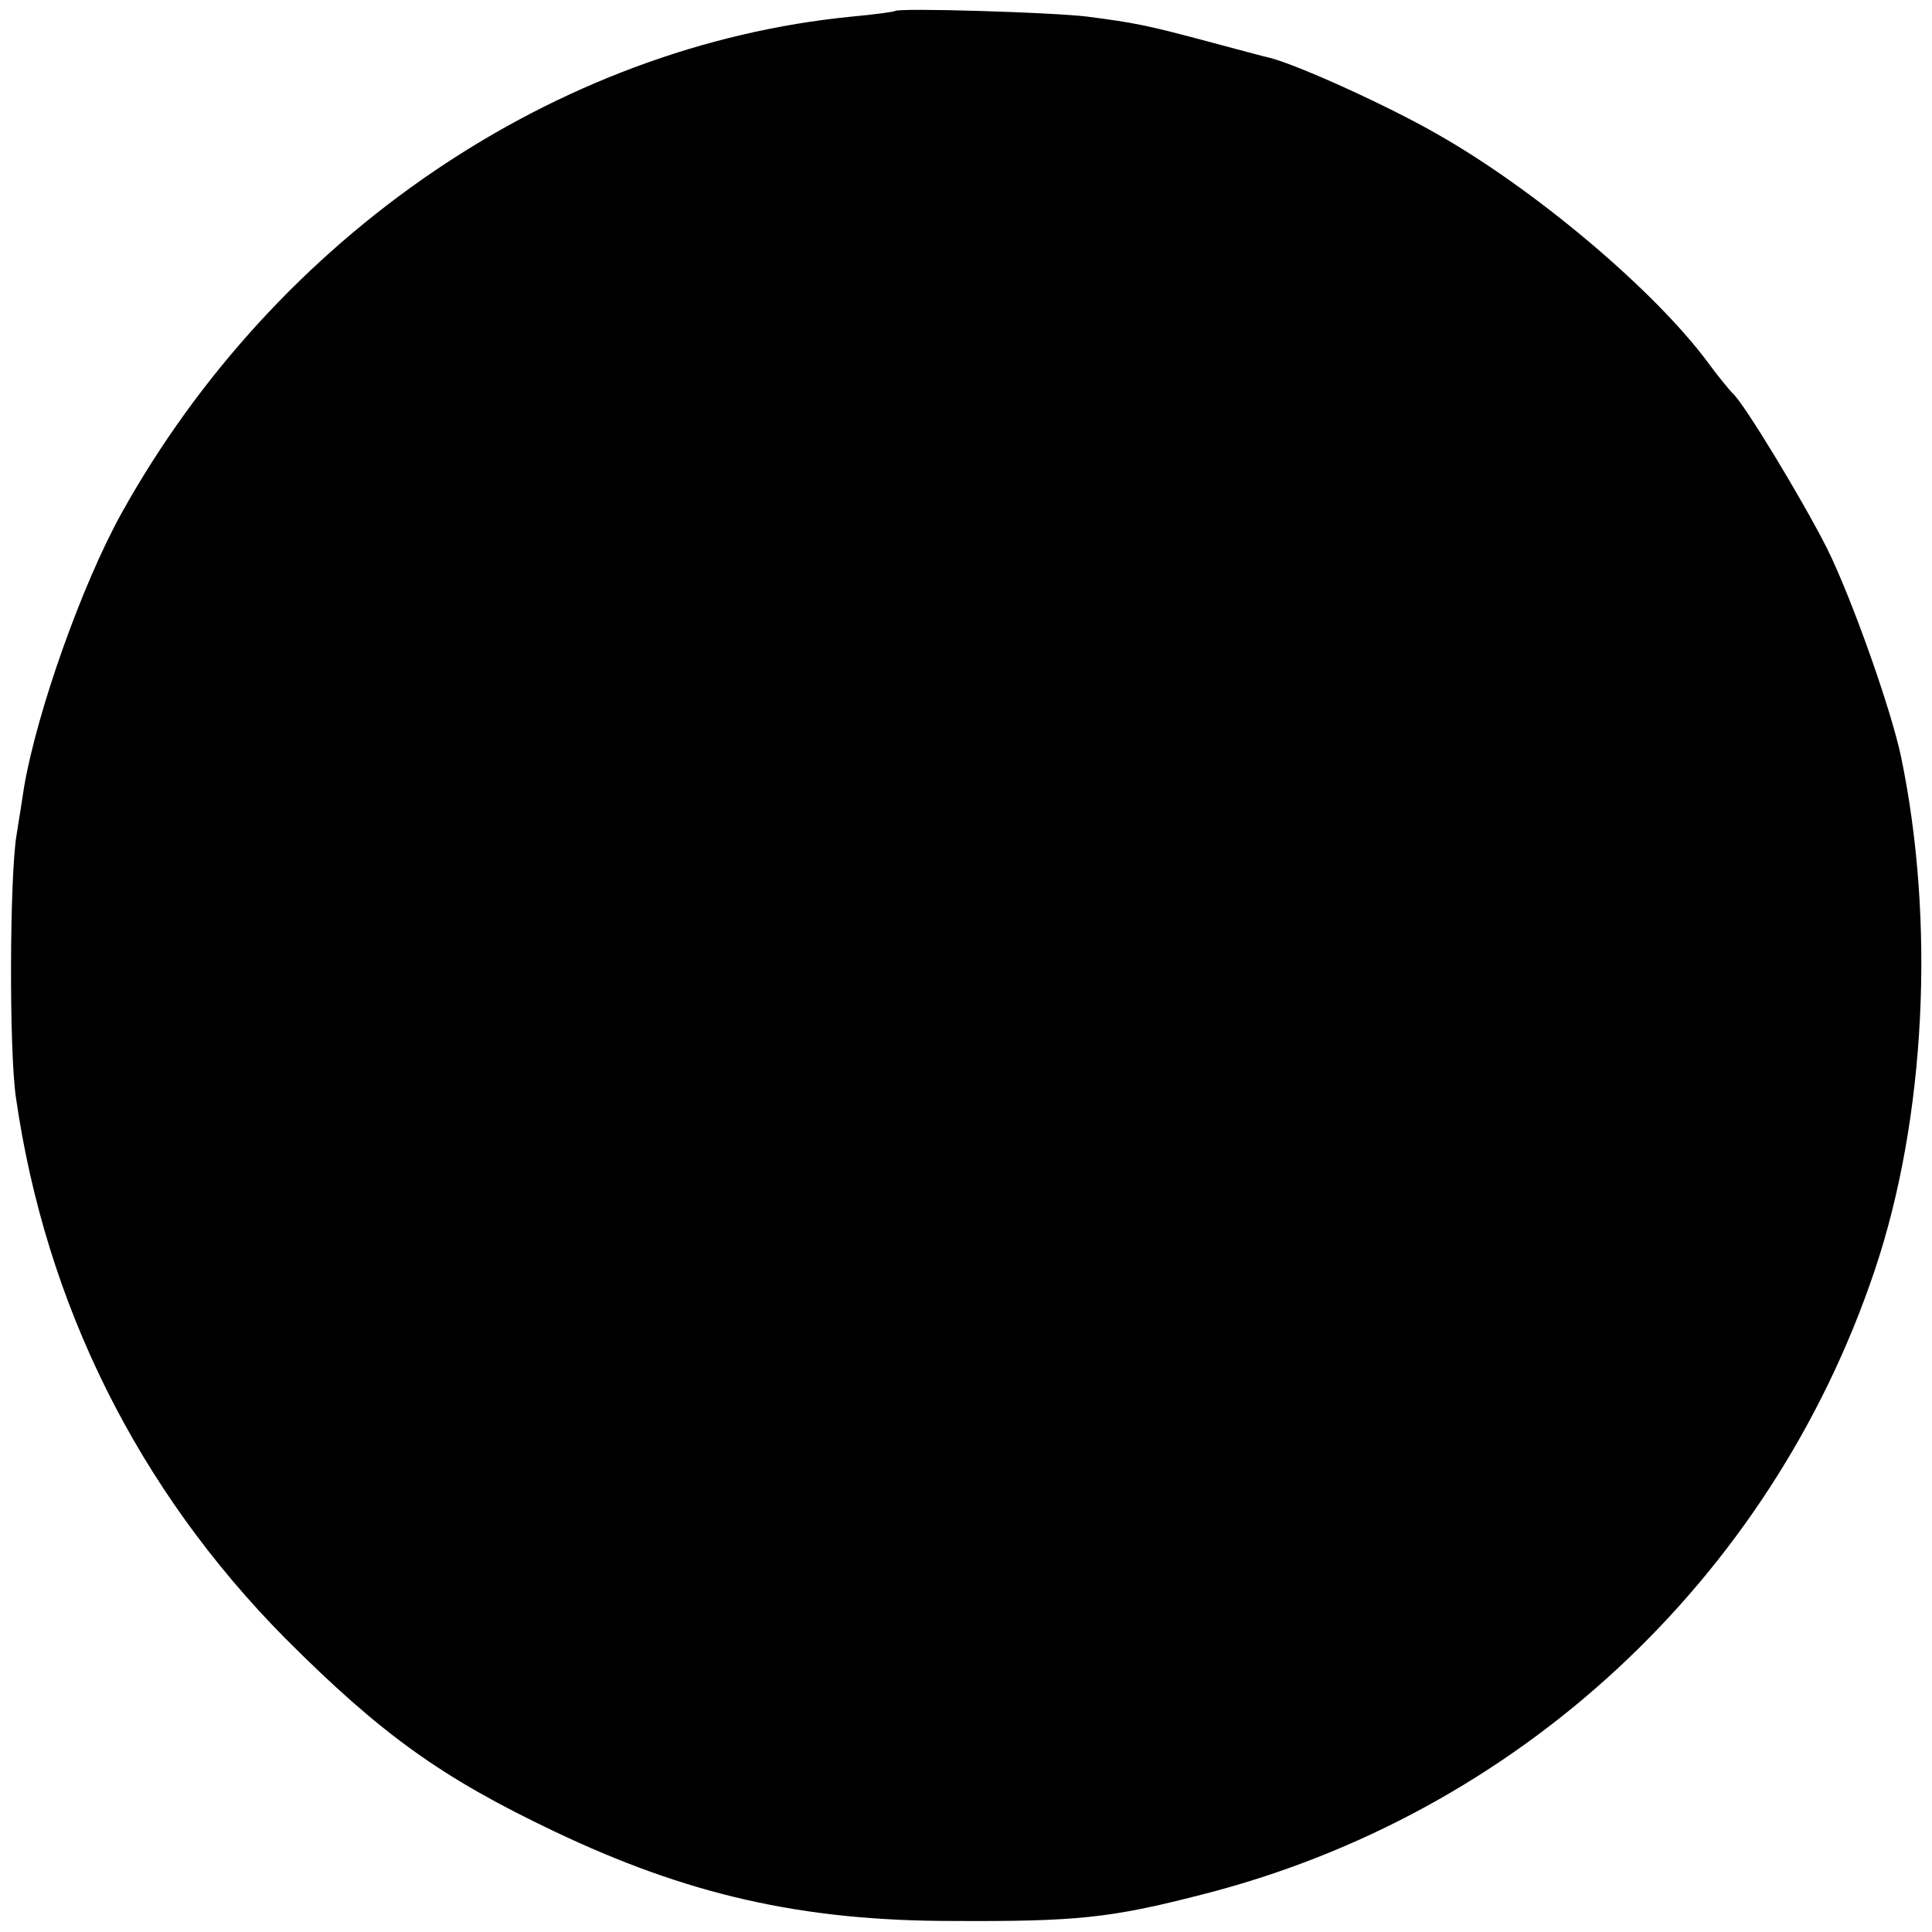 <?xml version="1.0" standalone="no"?>
<!DOCTYPE svg PUBLIC "-//W3C//DTD SVG 20010904//EN"
 "http://www.w3.org/TR/2001/REC-SVG-20010904/DTD/svg10.dtd">
<svg version="1.0" xmlns="http://www.w3.org/2000/svg"
 width="280pt" height="280pt" viewBox="0 0 280 280"
 preserveAspectRatio="xMidYMid meet">
<g transform="translate(0,280) scale(0.1,-0.1)"
fill="#000000" stroke="none">
<path d="M1297 2784 c-1 -1 -29 -5 -62 -8 -430 -42 -835 -317 -1059 -720 -57
-103 -122 -286 -141 -396 -2 -14 -7 -45 -11 -70 -10 -60 -11 -311 -1 -380 43
-300 177 -569 391 -785 138 -138 225 -201 389 -279 193 -92 359 -130 577 -130
179 -1 229 4 361 38 458 116 825 456 976 905 74 220 88 505 38 745 -15 70 -71
228 -107 301 -37 73 -122 213 -137 225 -3 3 -20 23 -36 45 -78 105 -250 250
-391 330 -71 41 -201 100 -243 111 -9 2 -50 13 -91 24 -86 23 -105 27 -175 36
-49 6 -273 13 -278 8z"/>
</g>
</svg>
